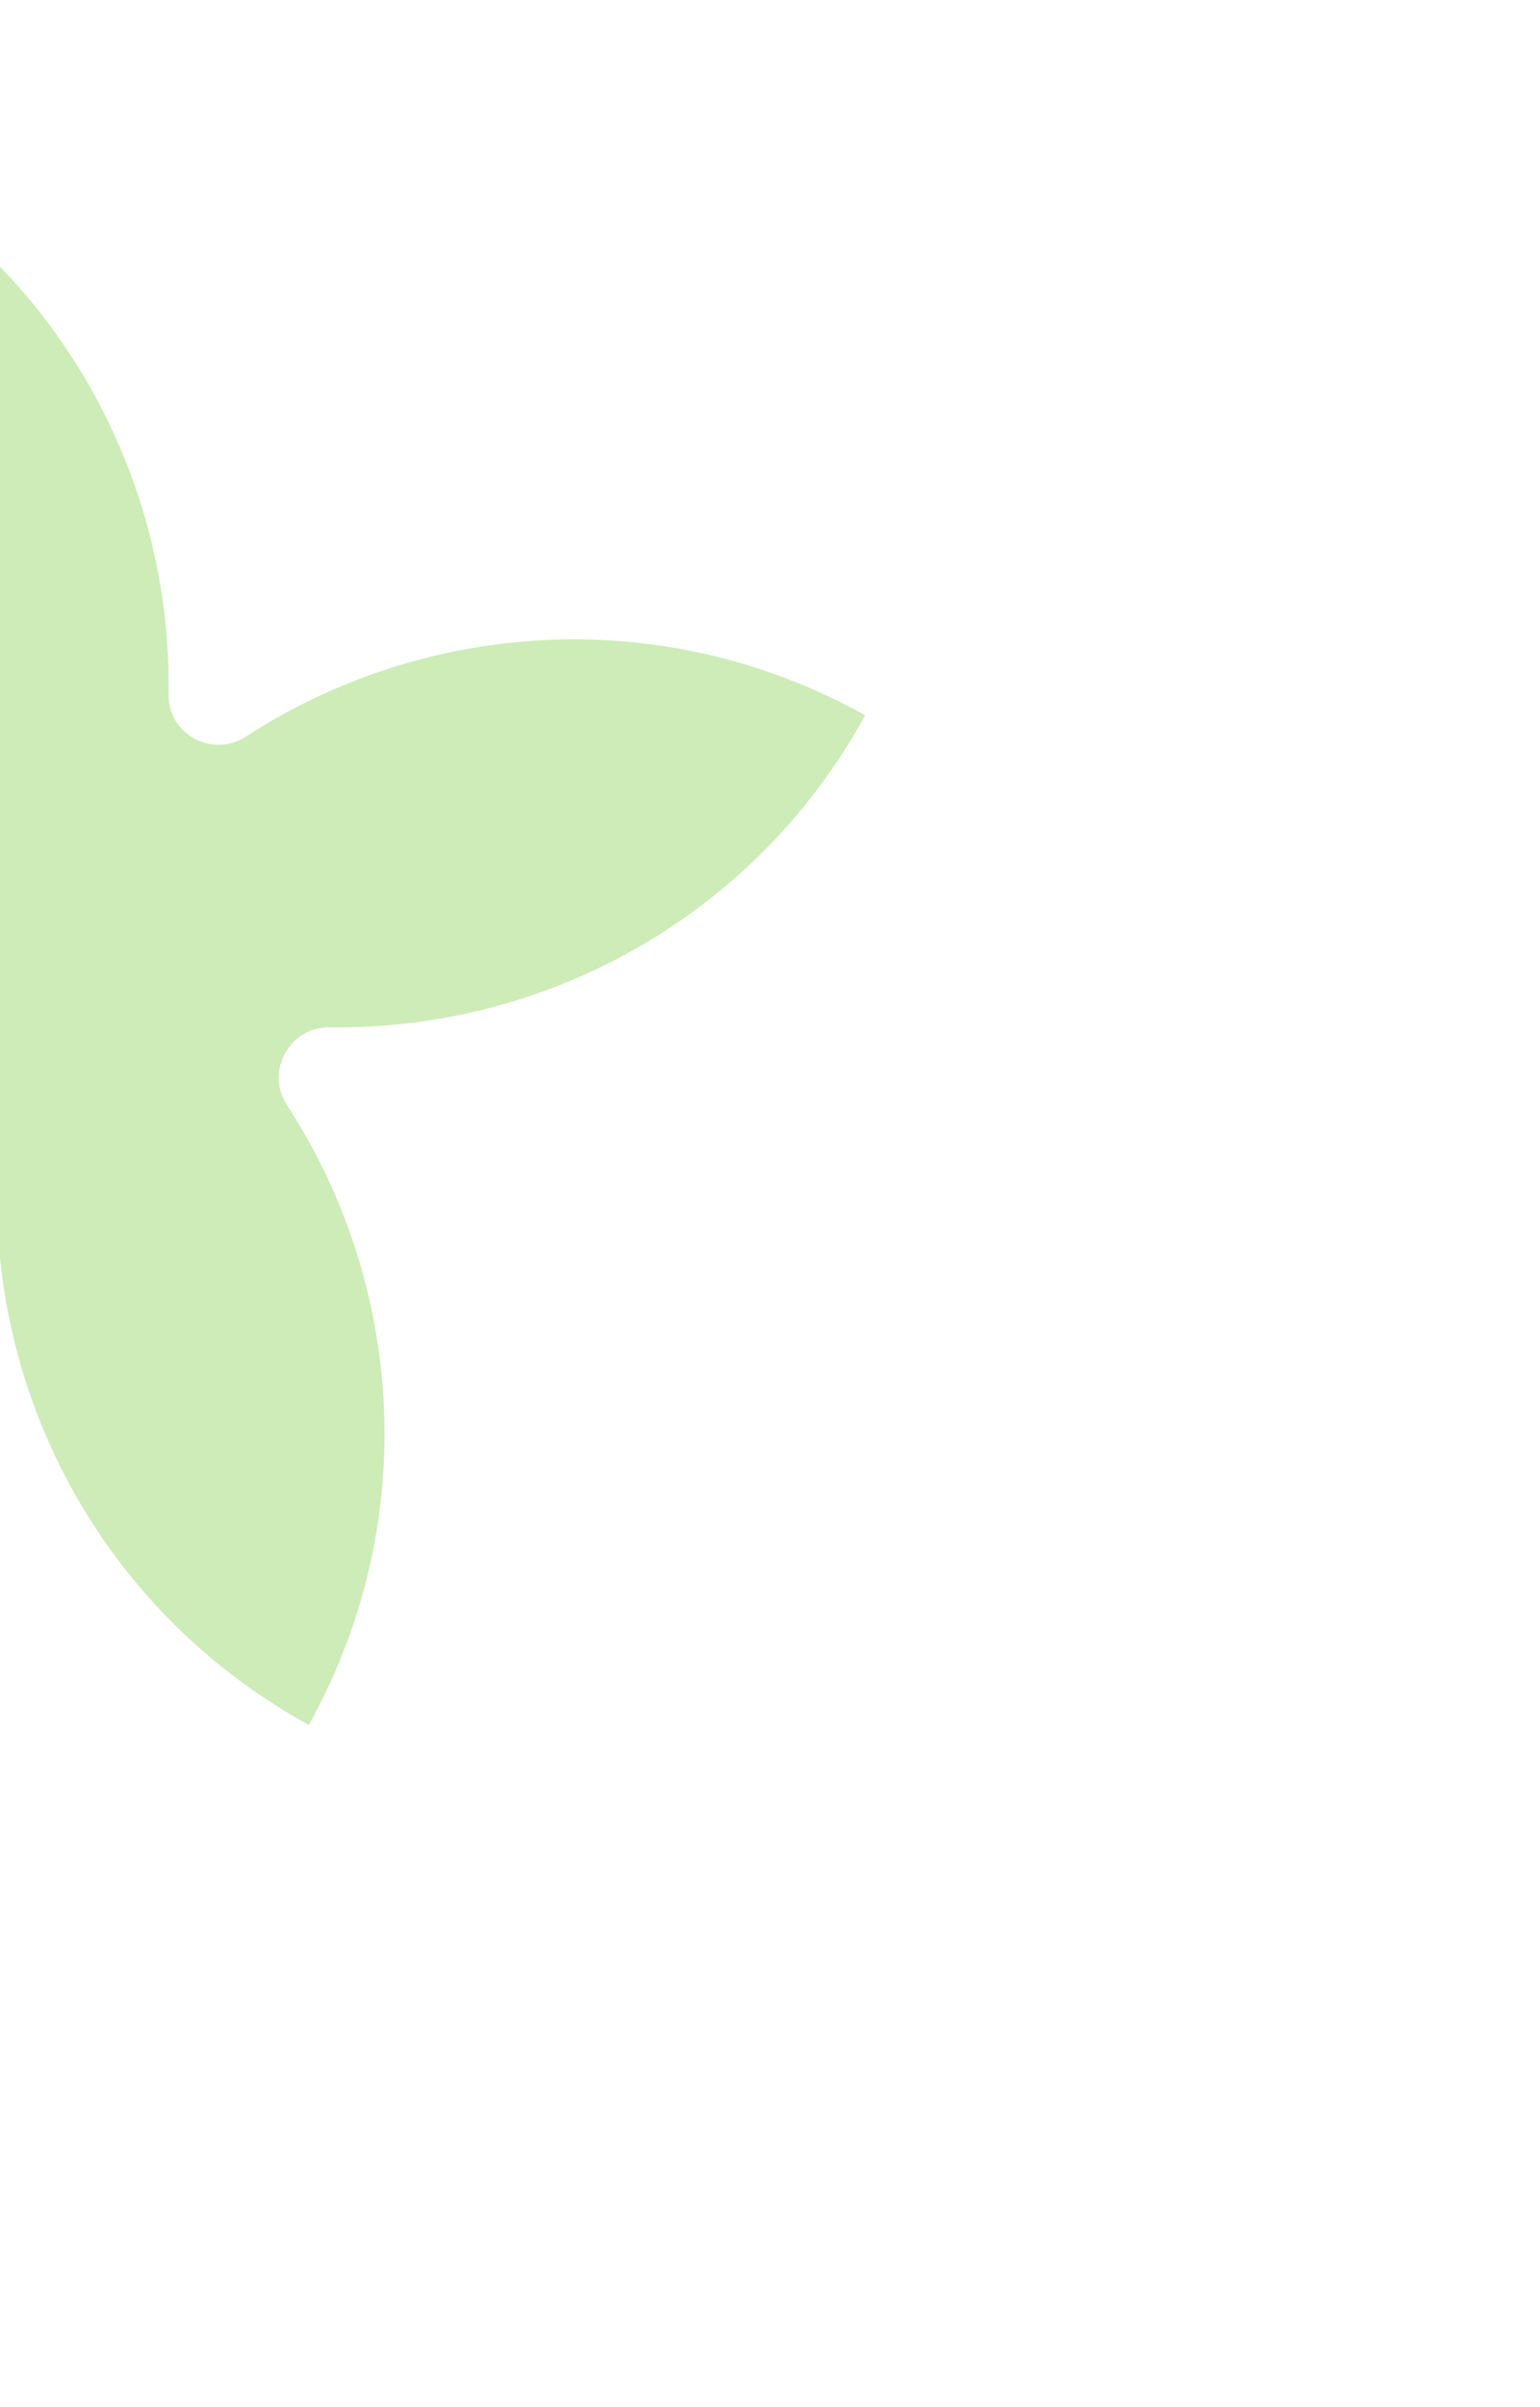 <svg width="137" height="214" viewBox="0 0 137 214" fill="none" xmlns="http://www.w3.org/2000/svg">
<path d="M27.821 152.716C37.411 134.925 35.843 114.063 25.518 98.231C23.584 95.236 25.762 91.291 29.327 91.332C48.214 91.596 66.666 81.82 76.612 64.227L76.964 63.59L76.327 63.239C58.537 53.649 37.714 55.206 21.87 65.492C18.876 67.426 14.916 65.273 14.997 61.697C15.286 42.524 5.233 23.853 -12.742 13.995C-22.702 31.914 -21.276 53.096 -10.778 69.156C-8.844 72.15 -11.023 76.096 -14.587 76.054C-33.771 75.726 -52.521 85.802 -62.354 103.791C-44.435 113.751 -23.214 112.314 -7.154 101.816C-4.145 99.856 -0.214 102.06 -0.255 105.625C-0.573 124.549 9.228 143.015 26.834 153.001L27.47 153.352L27.821 152.716Z" fill="#CDECB8"/>
</svg>
